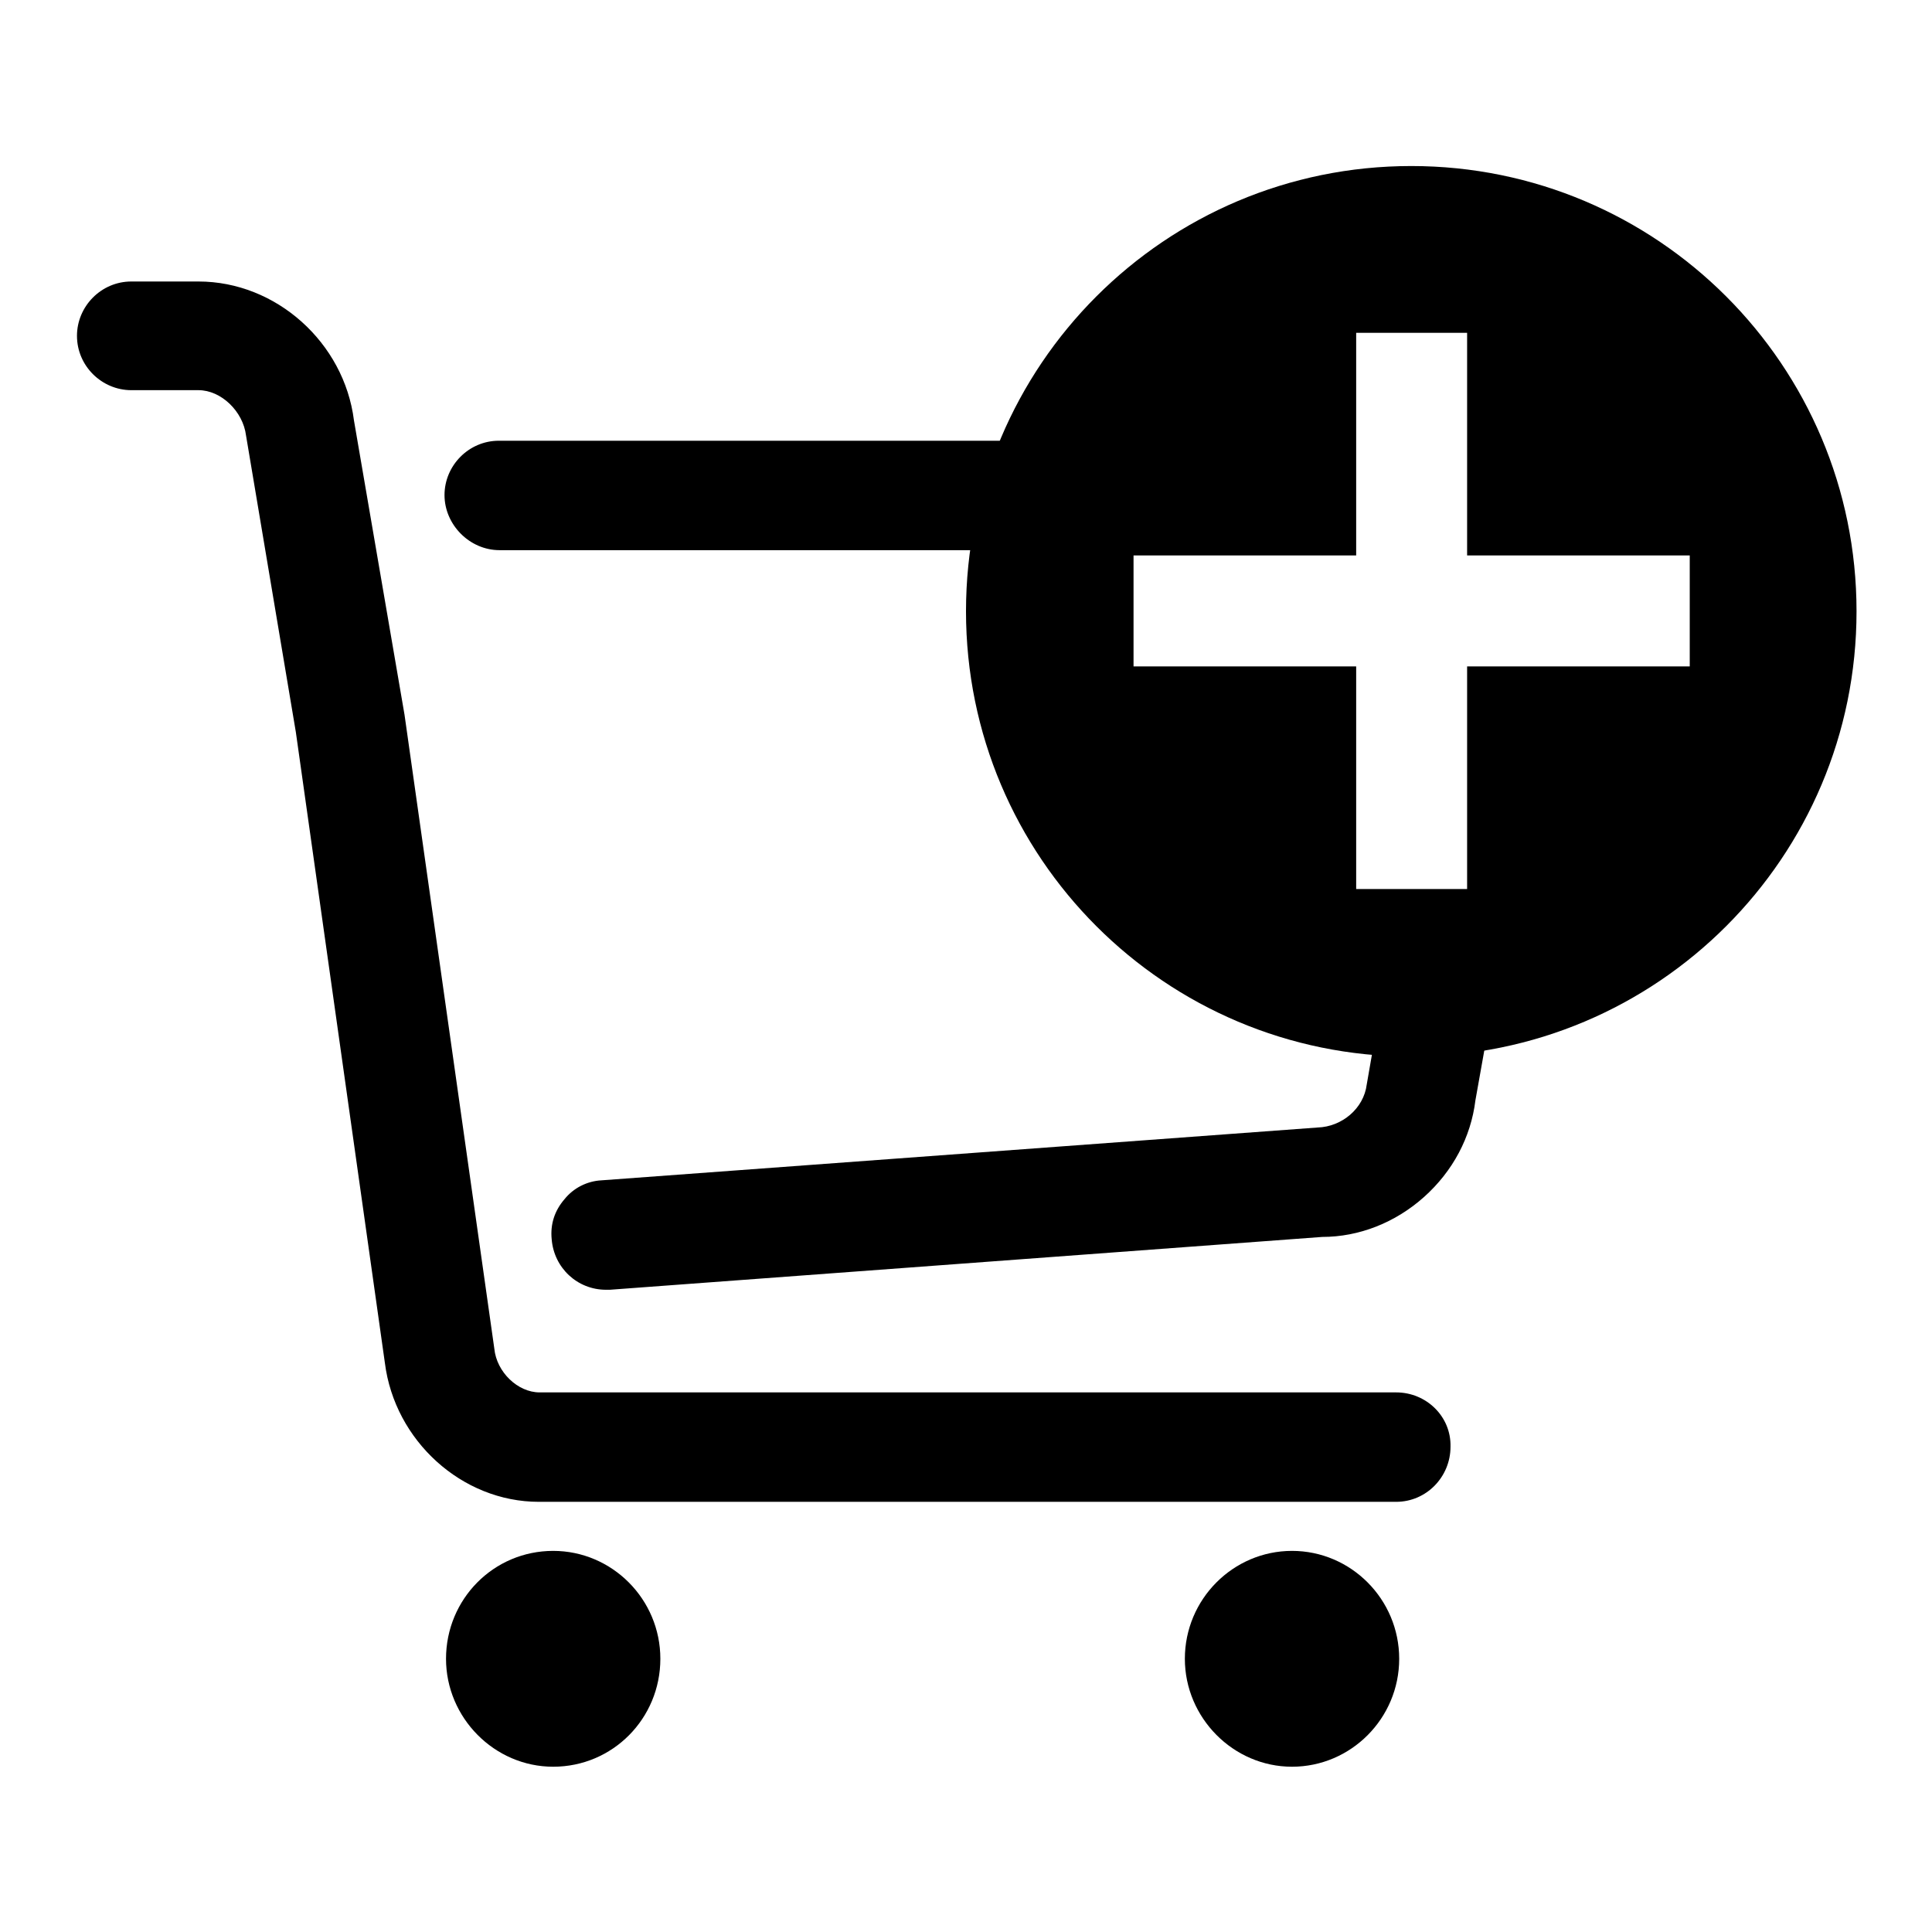 <?xml version="1.0" encoding="utf-8"?>
<!-- Svg Vector Icons : http://www.onlinewebfonts.com/icon -->
<!DOCTYPE svg PUBLIC "-//W3C//DTD SVG 1.1//EN" "http://www.w3.org/Graphics/SVG/1.1/DTD/svg11.dtd">
<svg version="1.1" xmlns="http://www.w3.org/2000/svg" xmlns:xlink="http://www.w3.org/1999/xlink" x="0px" y="0px" viewBox="0 0 256 256" enable-background="new 0 0 256 256" xml:space="preserve">
<g><g><path fill="#000000" d="M187,22c-32.6,0-59,26.4-59,59c0,32.6,26.4,59,59,59c32.6,0,59-26.4,59-59C246,48.4,219.6,22,187,22z M223.9,88.3h-29.5v29.5h-14.7V88.3h-29.5V73.6h29.5V44.1h14.7v29.5h29.5V88.3z"/><path fill="#000000" d="M185.5,137c-1.1,0-2.1-0.1-3.2-0.2l-1.2,6.9c-0.4,3.2-3.3,5.6-6.5,5.7l-94.9,7c-1.9,0.1-3.7,1-4.9,2.5c-1.3,1.5-1.9,3.3-1.7,5.3c0.3,3.8,3.4,6.7,7.2,6.7h0.5l94.4-7c4.9,0,9.7-1.9,13.5-5.3c3.8-3.4,6.2-7.9,6.8-12.8l1.8-10.1C193.4,136.6,189.5,137,185.5,137z"/><path fill="#000000" d="M73.3,205.5c-7.9,0-14.2,6.4-14.2,14.3c0,7.8,6.4,14.3,14.2,14.3c7.9,0,14.2-6.4,14.2-14.3C87.5,211.9,81.1,205.5,73.3,205.5z"/><path fill="#000000" d="M66.2,72.9H130c0.7-5.1,2.1-9.9,4.1-14.5h-68c-4,0-7.2,3.3-7.2,7.2S62.2,72.9,66.2,72.9z"/><path fill="#000000" d="M171.2,205.5c-7.8,0-14.2,6.4-14.2,14.3c0,7.8,6.4,14.3,14.2,14.3s14.2-6.4,14.2-14.3C185.4,211.9,179,205.5,171.2,205.5z"/><path fill="#000000" d="M185,184.5H71.5c-2.9,0-5.7-2.7-6-5.8l-11.9-84l-6.7-39c-1.3-10.3-10.3-18.4-20.6-18.4h-8.9c-4,0-7.2,3.3-7.2,7.2c0,4,3.3,7.2,7.2,7.2h8.9c3,0,5.9,2.8,6.3,6L39.2,97l11.8,83.6c1.3,10.3,10.2,18.4,20.4,18.4H185c4,0,7.2-3.3,7.2-7.3C192.3,187.7,189,184.5,185,184.5z"/></g></g>
</svg>